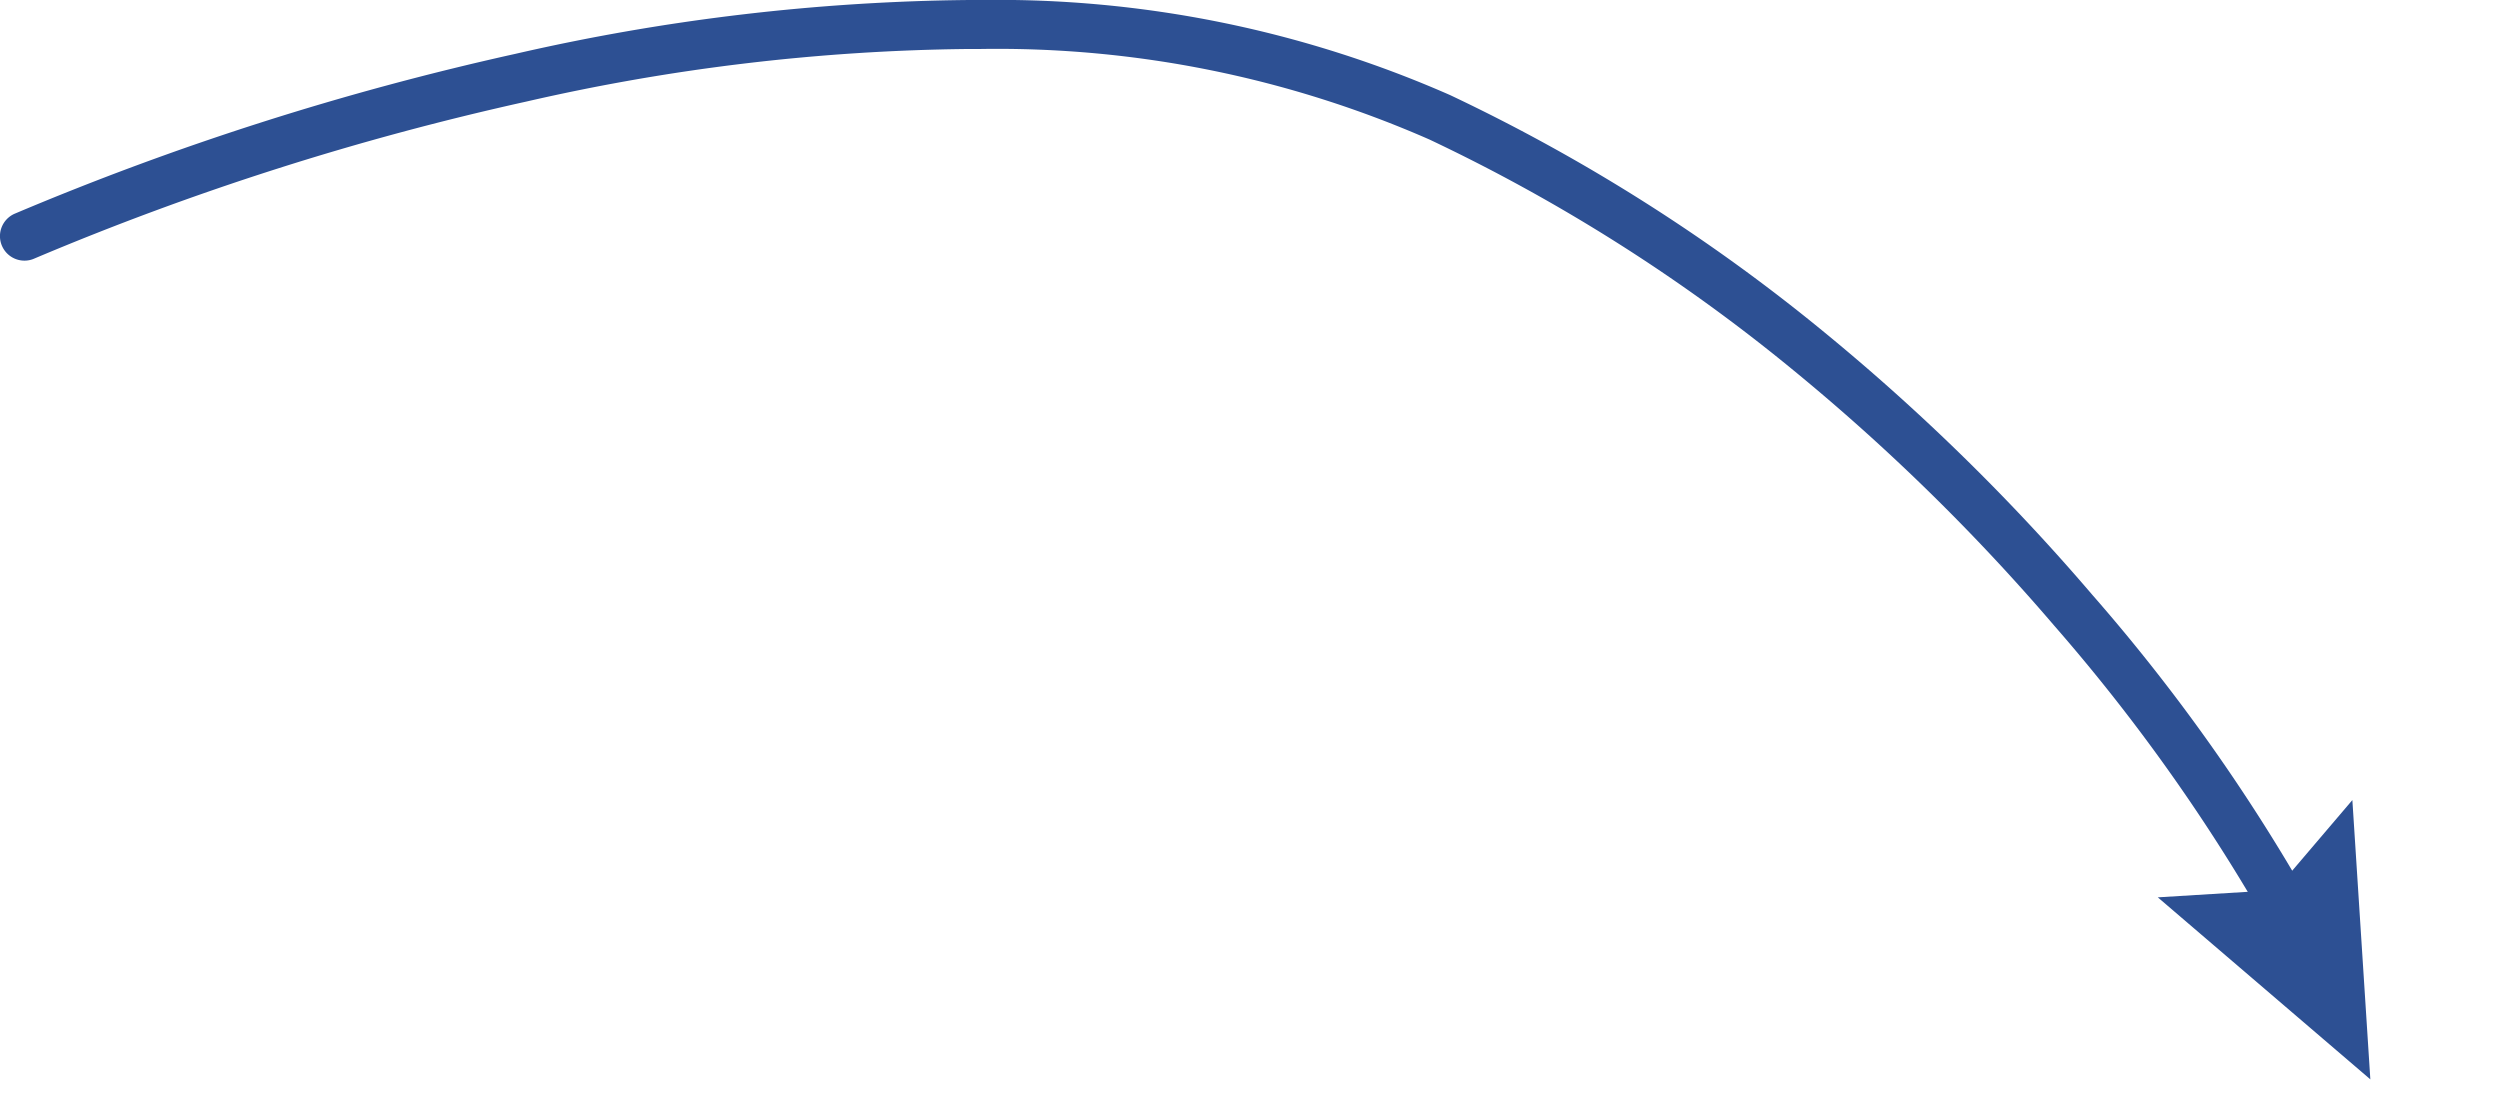 <svg xmlns="http://www.w3.org/2000/svg" width="102.142" height="44.971" viewBox="0 0 102.142 44.971"><g transform="translate(-585.17 -2050.574)"><path d="M13315.5-17505.422a1,1,0,0,1-.883-.527,75.429,75.429,0,0,0-8.526-11.924,84.558,84.558,0,0,0-10.644-10.422,71.594,71.594,0,0,0-14.873-9.43,43.9,43.9,0,0,0-18.338-3.7l-.492,0a84.463,84.463,0,0,0-18.083,2.152,115.873,115.873,0,0,0-20.082,6.408.984.984,0,0,1-.409.088,1,1,0,0,1-.913-.59,1,1,0,0,1,.5-1.322,118.166,118.166,0,0,1,20.47-6.537,86.475,86.475,0,0,1,18.517-2.2l.507,0a45.922,45.922,0,0,1,19.17,3.887,73.7,73.7,0,0,1,15.318,9.715,86.7,86.7,0,0,1,10.906,10.689,75.933,75.933,0,0,1,8.734,12.238,1,1,0,0,1-.41,1.354A.977.977,0,0,1,13315.5-17505.422Z" transform="translate(-12637 19594)" fill="#2d5093"/><path d="M4.8,8.293,0,8.846,7.245,0,8.524,11.361Z" transform="translate(687.313 2089.732) rotate(137)" fill="#2d5093"/></g></svg>